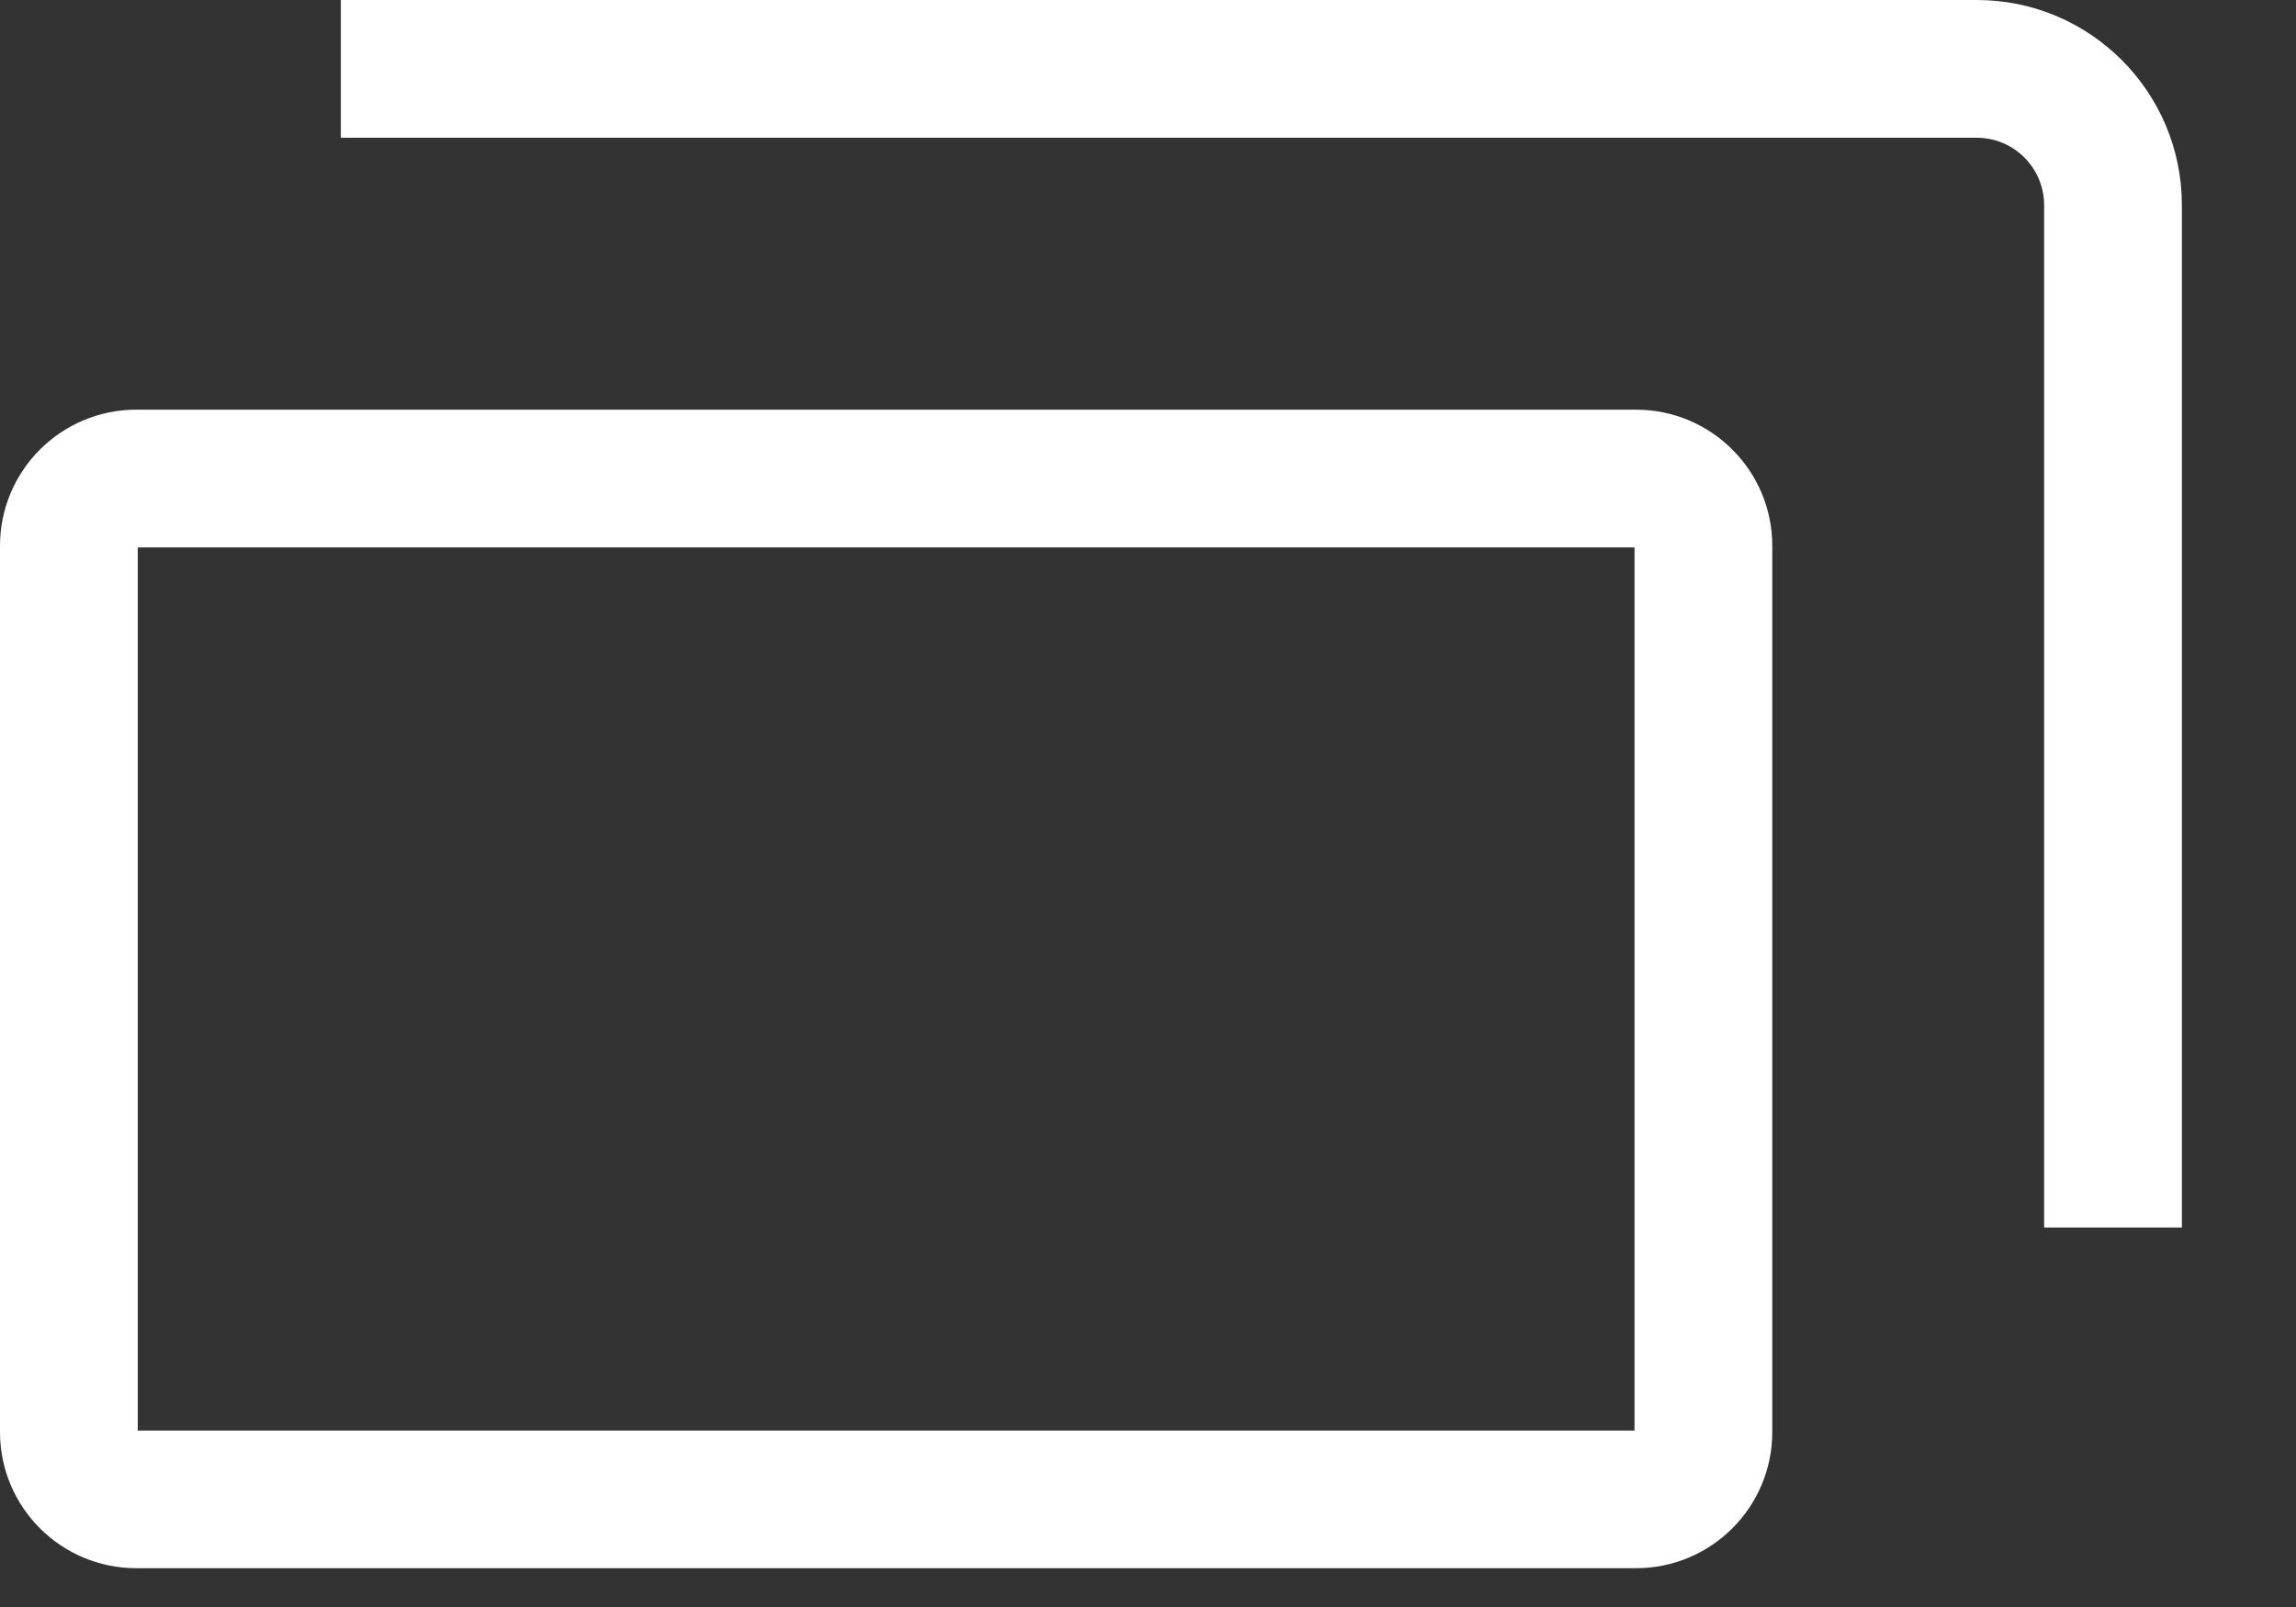 <svg width="20" height="14" viewBox="0 0 20 14" fill="none" xmlns="http://www.w3.org/2000/svg">
<rect x="0" y="0" width="20" height="14" fill="#333333" stroke="none"/>
<path fill-rule="evenodd" clip-rule="evenodd" d="M2.969 1.2H17.219C17.543 1.2 17.806 1.463 17.806 1.788V10.694H19.006V1.788C19.006 0.8 18.206 0 17.219 0H2.969V1.2ZM1.2 12.463V4.769H14.238V12.463H1.2ZM0 4.756C0 4.1 0.532 3.569 1.188 3.569H14.25C14.906 3.569 15.438 4.1 15.438 4.756V12.475C15.438 13.131 14.906 13.662 14.25 13.662H1.188C0.532 13.662 0 13.131 0 12.475V4.756Z" fill="white"/>
</svg>
